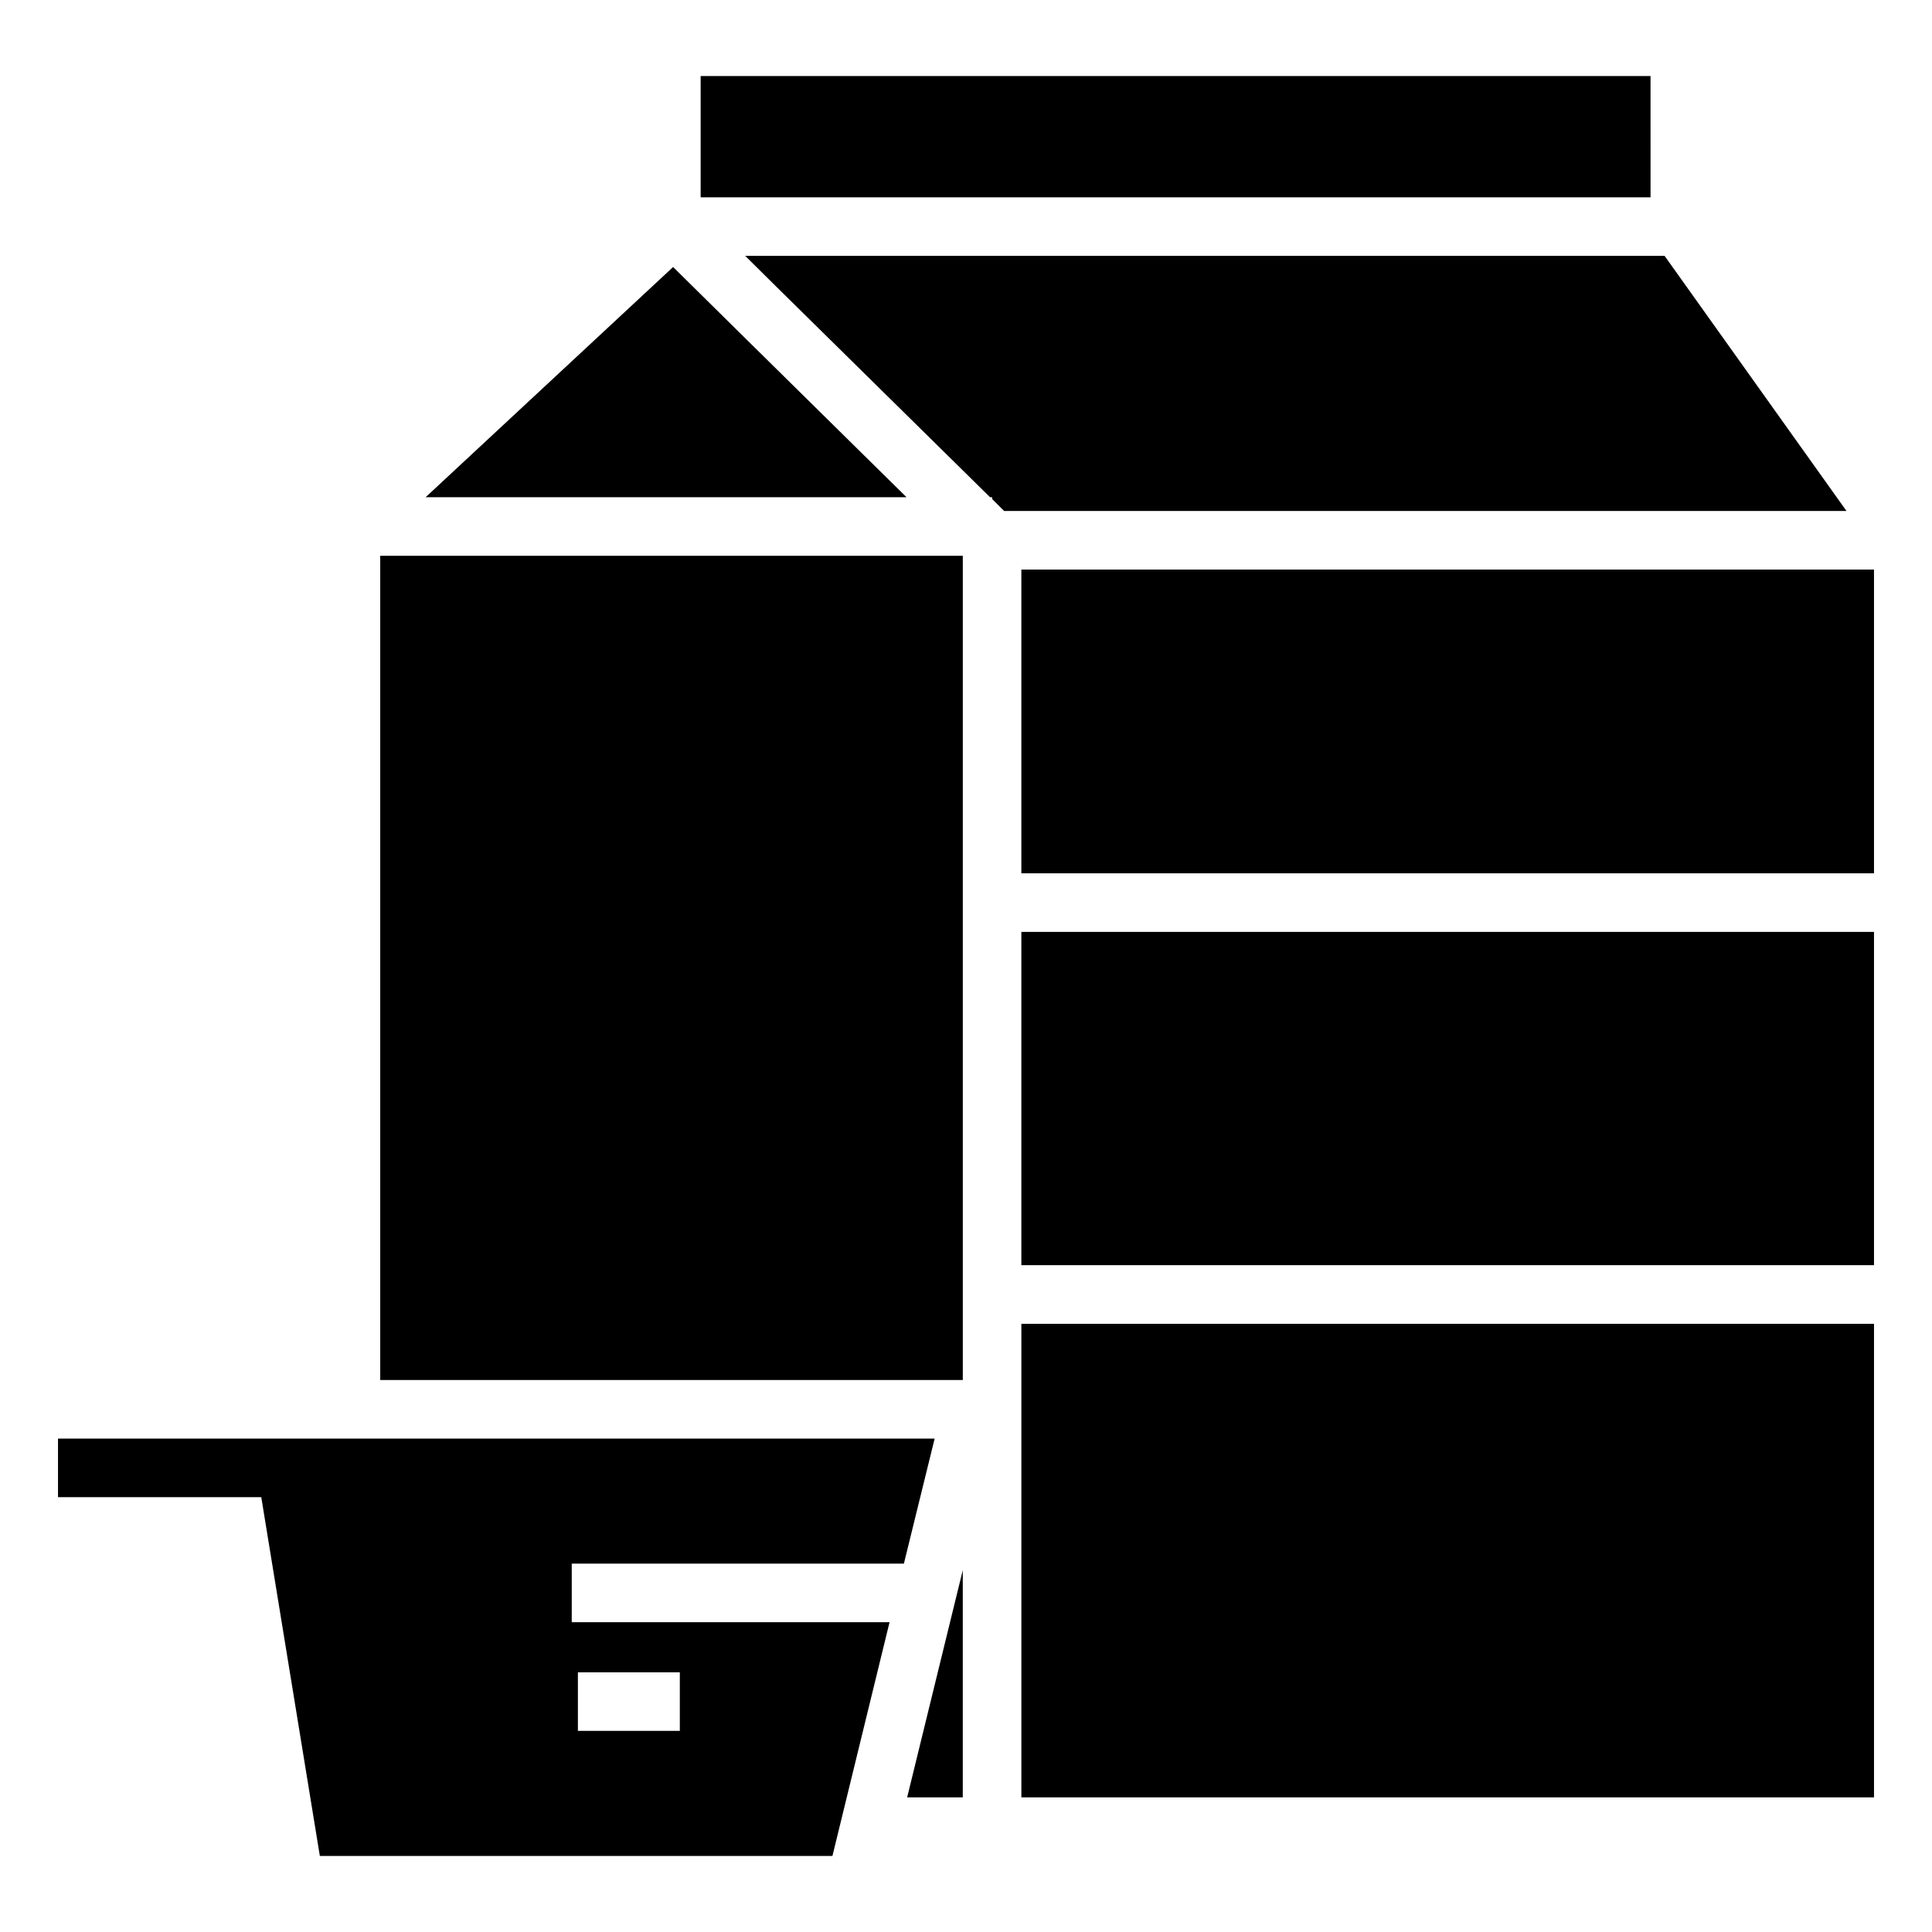 <?xml version="1.0" encoding="UTF-8"?>
<!-- Uploaded to: SVG Repo, www.svgrepo.com, Generator: SVG Repo Mixer Tools -->
<svg fill="#000000" width="800px" height="800px" version="1.1" viewBox="144 144 512 512" xmlns="http://www.w3.org/2000/svg">
 <g>
  <path d="m414.67 294.94v80.492h225.96v-80.492zm-73.66-61.785-18.629-18.395-65.59 61.012h127.45zm73.66 157.8v88.332h225.96v-88.332zm170.46-179.15h-243.65l7.996 7.918 56.895 56.043h0.543v0.465l3.184 3.184h223.24zm-255.45-47.656v32.137h251.73l-0.004-32.137zm-84.918 127.14v218.43h154.39v-218.43zm139.64 329.04h14.746v-60.234zm30.27-125.51v125.51h225.96v-125.51z"/>
  <path d="m383.54 558.38 8.152-33.145-232.32 0.004v15.523h53.867l15.523 95.086h135.84l15.137-61.941h-84.219v-15.523zm-86.391 28.801h27.012v15.523h-27.012z"/>
 </g>
</svg>
